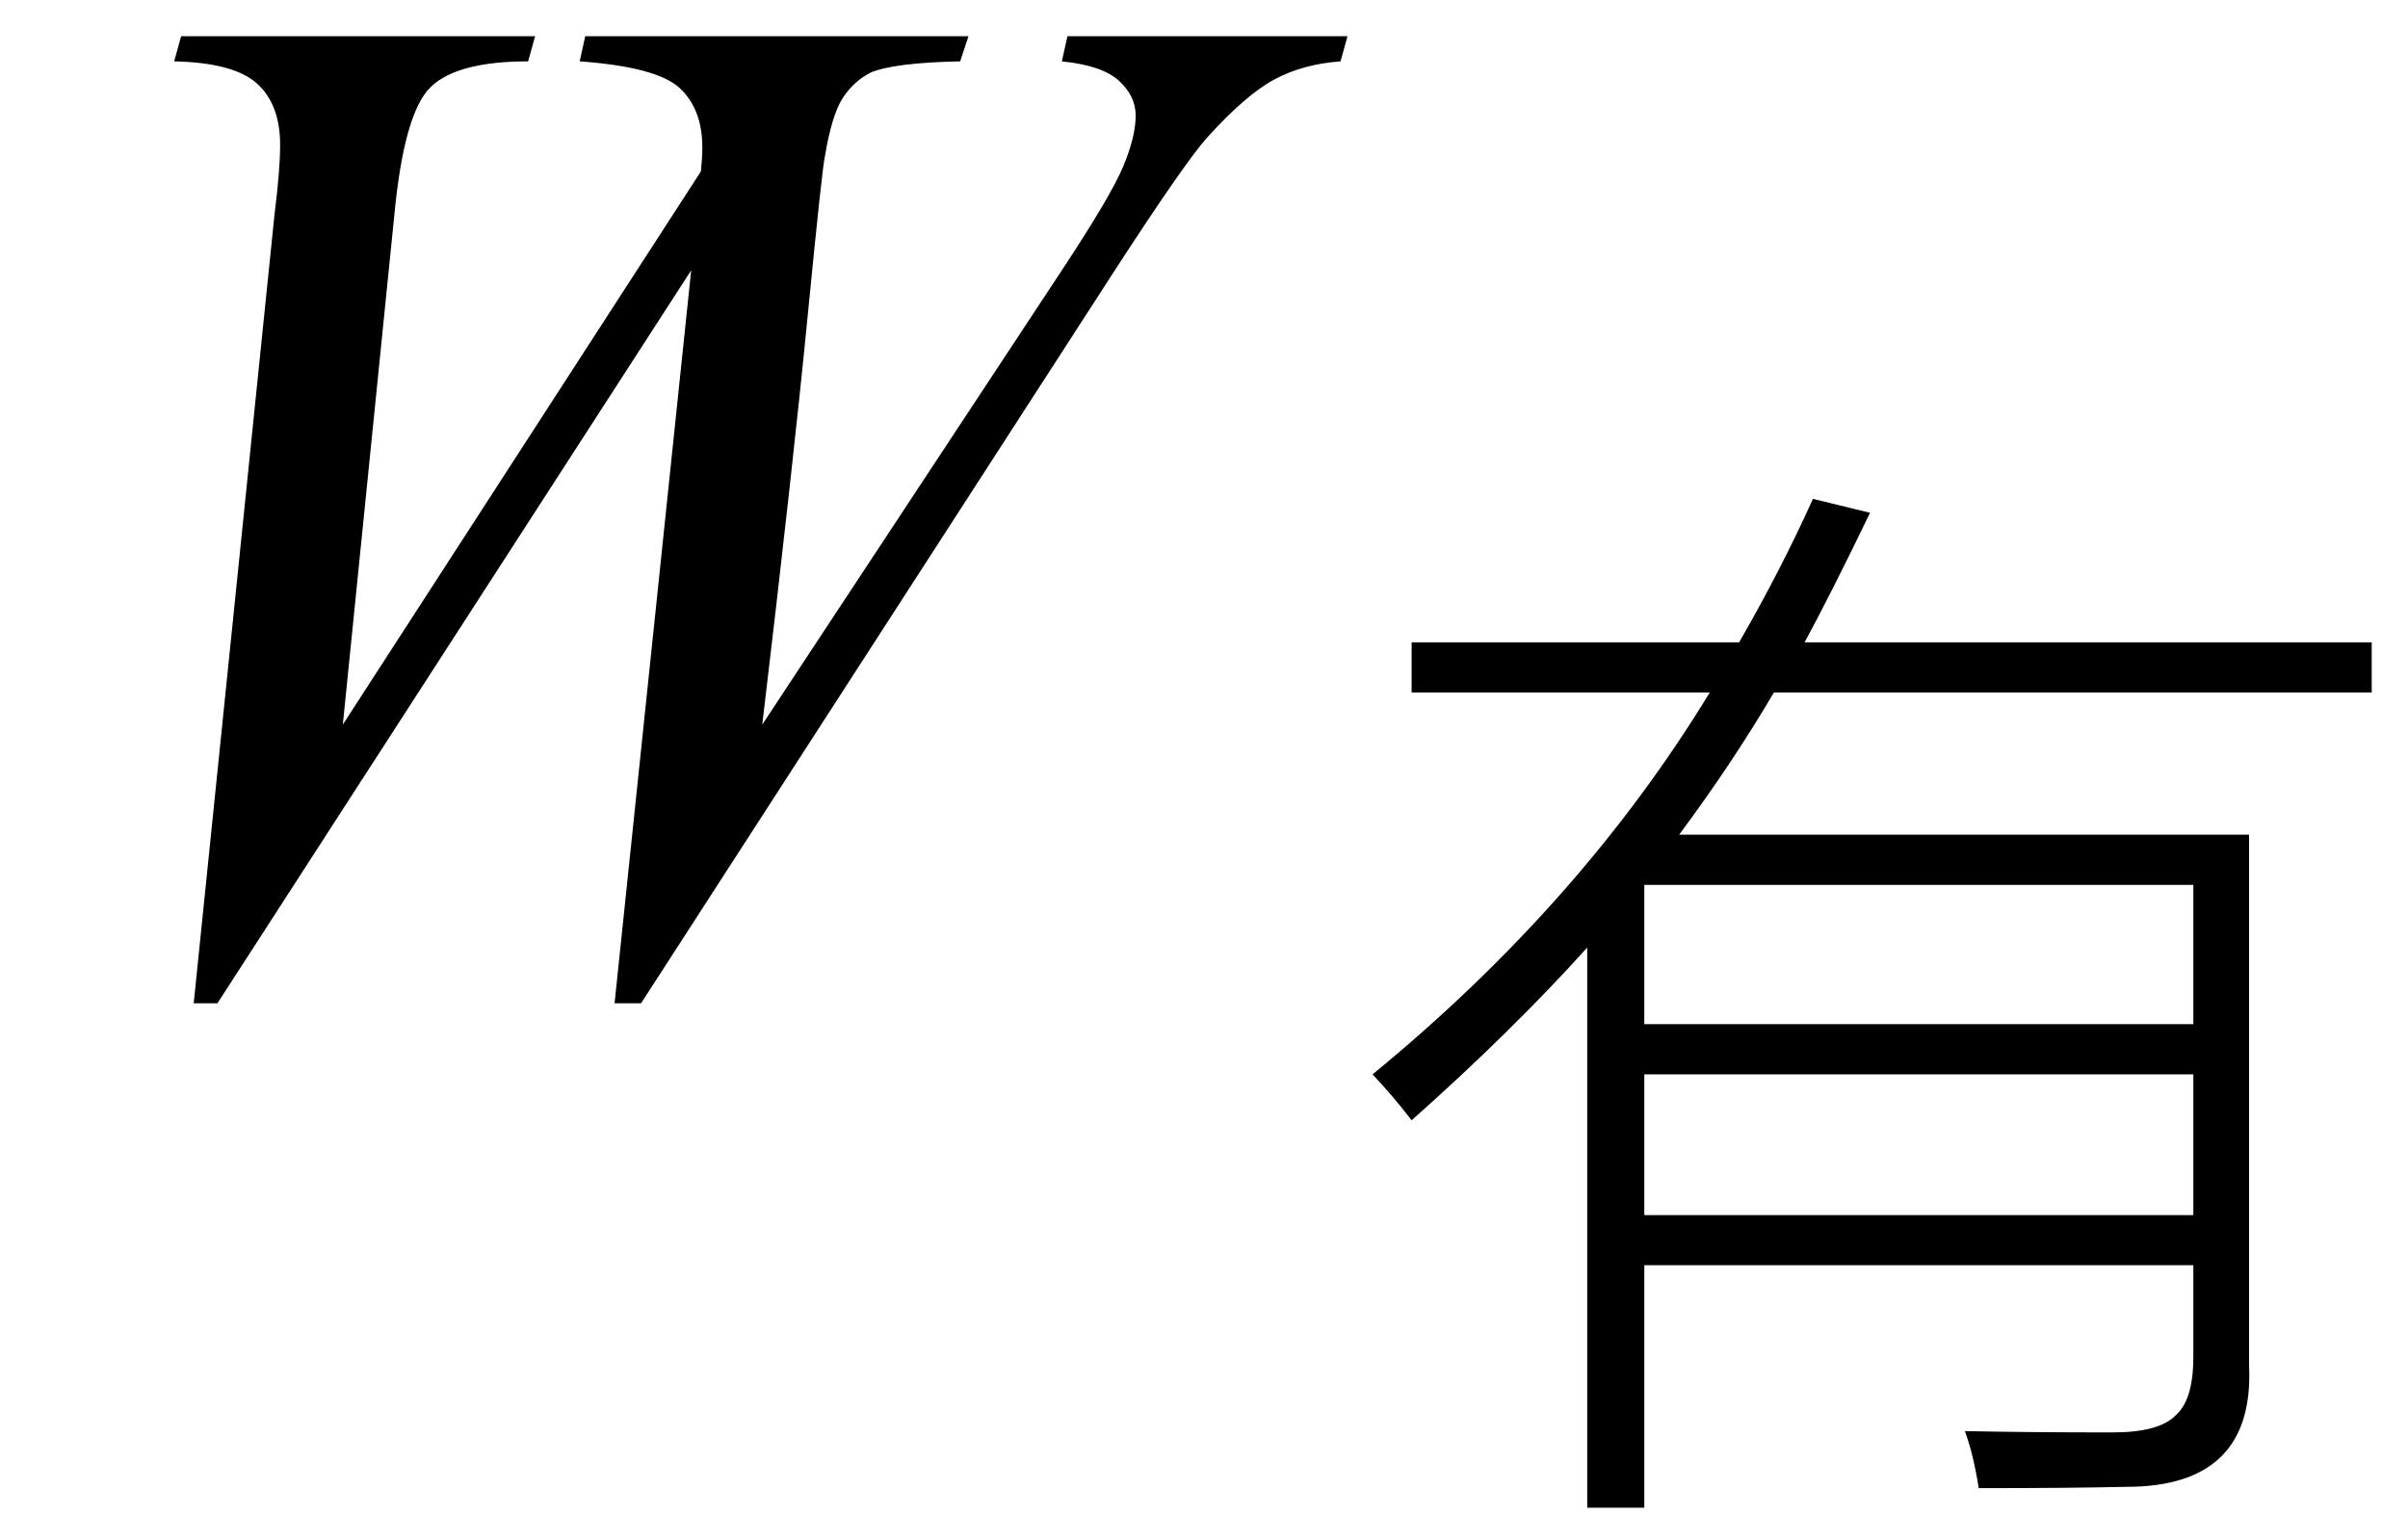 <svg xmlns="http://www.w3.org/2000/svg" xmlns:xlink="http://www.w3.org/1999/xlink" stroke-dasharray="none" shape-rendering="auto" font-family="'Dialog'" width="27" text-rendering="auto" fill-opacity="1" contentScriptType="text/ecmascript" color-interpolation="auto" color-rendering="auto" preserveAspectRatio="xMidYMid meet" font-size="12" fill="black" stroke="black" image-rendering="auto" stroke-miterlimit="10" zoomAndPan="magnify" version="1.0" stroke-linecap="square" stroke-linejoin="miter" contentStyleType="text/css" font-style="normal" height="17" stroke-width="1" stroke-dashoffset="0" font-weight="normal" stroke-opacity="1"><defs id="genericDefs"/><g><g text-rendering="optimizeLegibility" transform="translate(0,11)" color-rendering="optimizeQuality" color-interpolation="linearRGB" image-rendering="optimizeQuality"><path d="M2.172 0.25 L3.078 -8.594 Q3.141 -9.094 3.141 -9.375 Q3.141 -9.828 2.883 -10.062 Q2.625 -10.297 1.953 -10.312 L2.031 -10.594 L6 -10.594 L5.922 -10.312 Q5.125 -10.312 4.828 -10.023 Q4.531 -9.734 4.422 -8.594 L3.844 -2.875 L7.859 -9.078 Q7.875 -9.234 7.875 -9.344 Q7.875 -9.781 7.617 -10.016 Q7.359 -10.25 6.5 -10.312 L6.562 -10.594 L10.859 -10.594 L10.766 -10.312 Q10.031 -10.297 9.766 -10.188 Q9.578 -10.094 9.453 -9.906 Q9.328 -9.719 9.25 -9.25 Q9.219 -9.125 9.055 -7.445 Q8.891 -5.766 8.547 -2.875 L11.906 -7.969 Q12.453 -8.797 12.594 -9.133 Q12.734 -9.469 12.734 -9.703 Q12.734 -9.922 12.547 -10.094 Q12.359 -10.266 11.906 -10.312 L11.969 -10.594 L15.109 -10.594 L15.031 -10.312 Q14.609 -10.281 14.289 -10.109 Q13.969 -9.938 13.531 -9.453 Q13.281 -9.172 12.5 -7.969 L7.188 0.25 L6.891 0.25 L7.75 -7.969 L2.438 0.25 L2.172 0.25 Z" stroke="none"/></g><g text-rendering="optimizeLegibility" transform="translate(15.109,15.453)" color-rendering="optimizeQuality" color-interpolation="linearRGB" image-rendering="optimizeQuality"><path d="M3.328 1.453 L2.688 1.453 L2.688 -4.828 Q1.844 -3.891 0.719 -2.891 Q0.516 -3.156 0.281 -3.406 Q2.625 -5.328 4.062 -7.688 L0.719 -7.688 L0.719 -8.25 L4.391 -8.25 Q4.859 -9.062 5.219 -9.859 L5.859 -9.703 Q5.422 -8.797 5.125 -8.25 L11.484 -8.25 L11.484 -7.688 L4.781 -7.688 Q4.312 -6.891 3.719 -6.094 L10.109 -6.094 L10.109 -0.141 Q10.172 1.219 8.734 1.219 Q8.094 1.234 7.078 1.234 Q7.016 0.844 6.922 0.594 Q7.609 0.609 8.578 0.609 Q9.094 0.609 9.281 0.422 Q9.484 0.25 9.484 -0.234 L9.484 -1.266 L3.328 -1.266 L3.328 1.453 ZM3.328 -3.406 L3.328 -1.828 L9.484 -1.828 L9.484 -3.406 L3.328 -3.406 ZM3.328 -5.531 L3.328 -3.969 L9.484 -3.969 L9.484 -5.531 L3.328 -5.531 Z" stroke="none"/></g></g></svg>